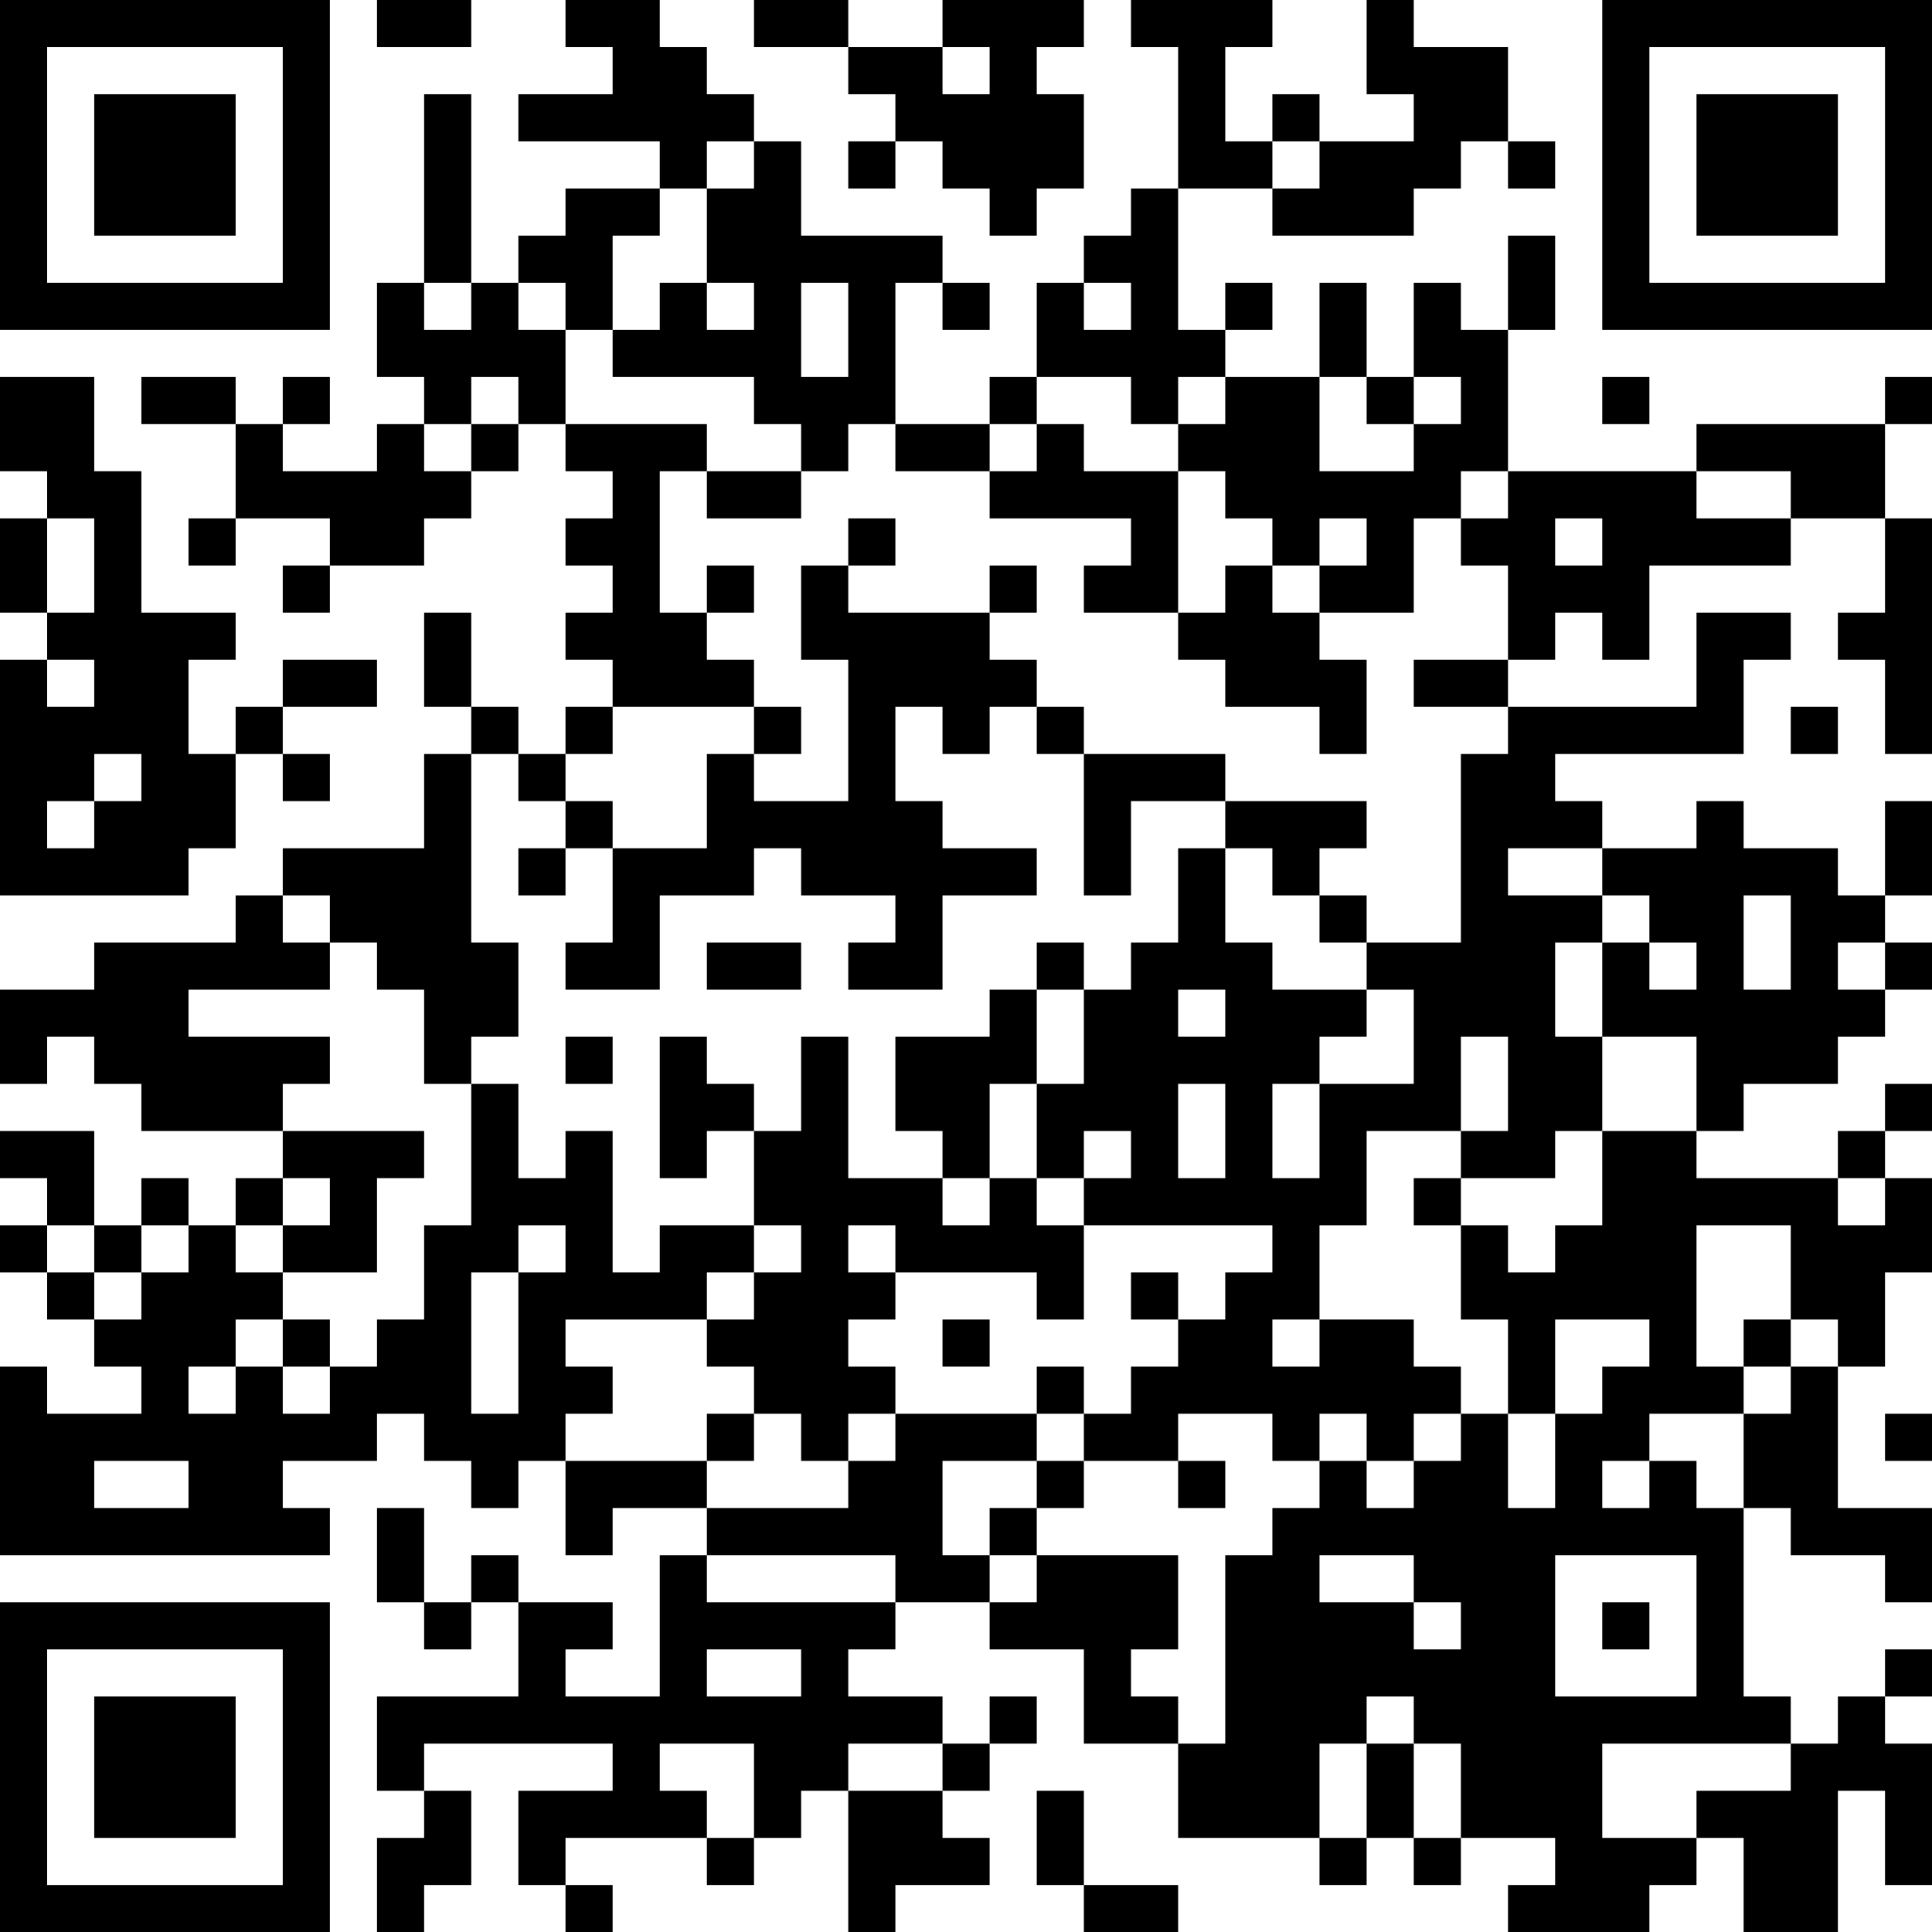 <?xml version="1.0" encoding="UTF-8"?>
<svg xmlns="http://www.w3.org/2000/svg" version="1.1" width="250" height="250" viewBox="0 0 250 250"><rect x="0" y="0" width="250" height="250" fill="#ffffff"/><g transform="scale(6.098)"><g transform="translate(0,0)"><path fill-rule="evenodd" d="M8 0L8 1L10 1L10 0ZM12 0L12 1L13 1L13 2L11 2L11 3L14 3L14 4L12 4L12 5L11 5L11 6L10 6L10 2L9 2L9 6L8 6L8 8L9 8L9 9L8 9L8 10L6 10L6 9L7 9L7 8L6 8L6 9L5 9L5 8L3 8L3 9L5 9L5 11L4 11L4 12L5 12L5 11L7 11L7 12L6 12L6 13L7 13L7 12L9 12L9 11L10 11L10 10L11 10L11 9L12 9L12 10L13 10L13 11L12 11L12 12L13 12L13 13L12 13L12 14L13 14L13 15L12 15L12 16L11 16L11 15L10 15L10 13L9 13L9 15L10 15L10 16L9 16L9 18L6 18L6 19L5 19L5 20L2 20L2 21L0 21L0 23L1 23L1 22L2 22L2 23L3 23L3 24L6 24L6 25L5 25L5 26L4 26L4 25L3 25L3 26L2 26L2 24L0 24L0 25L1 25L1 26L0 26L0 27L1 27L1 28L2 28L2 29L3 29L3 30L1 30L1 29L0 29L0 33L7 33L7 32L6 32L6 31L8 31L8 30L9 30L9 31L10 31L10 32L11 32L11 31L12 31L12 33L13 33L13 32L15 32L15 33L14 33L14 36L12 36L12 35L13 35L13 34L11 34L11 33L10 33L10 34L9 34L9 32L8 32L8 34L9 34L9 35L10 35L10 34L11 34L11 36L8 36L8 38L9 38L9 39L8 39L8 41L9 41L9 40L10 40L10 38L9 38L9 37L13 37L13 38L11 38L11 40L12 40L12 41L13 41L13 40L12 40L12 39L15 39L15 40L16 40L16 39L17 39L17 38L18 38L18 41L19 41L19 40L21 40L21 39L20 39L20 38L21 38L21 37L22 37L22 36L21 36L21 37L20 37L20 36L18 36L18 35L19 35L19 34L21 34L21 35L23 35L23 37L25 37L25 39L28 39L28 40L29 40L29 39L30 39L30 40L31 40L31 39L33 39L33 40L32 40L32 41L35 41L35 40L36 40L36 39L37 39L37 41L39 41L39 38L40 38L40 40L41 40L41 37L40 37L40 36L41 36L41 35L40 35L40 36L39 36L39 37L38 37L38 36L37 36L37 32L38 32L38 33L40 33L40 34L41 34L41 32L39 32L39 29L40 29L40 27L41 27L41 25L40 25L40 24L41 24L41 23L40 23L40 24L39 24L39 25L36 25L36 24L37 24L37 23L39 23L39 22L40 22L40 21L41 21L41 20L40 20L40 19L41 19L41 17L40 17L40 19L39 19L39 18L37 18L37 17L36 17L36 18L34 18L34 17L33 17L33 16L37 16L37 14L38 14L38 13L36 13L36 15L32 15L32 14L33 14L33 13L34 13L34 14L35 14L35 12L38 12L38 11L40 11L40 13L39 13L39 14L40 14L40 16L41 16L41 11L40 11L40 9L41 9L41 8L40 8L40 9L36 9L36 10L32 10L32 7L33 7L33 5L32 5L32 7L31 7L31 6L30 6L30 8L29 8L29 6L28 6L28 8L26 8L26 7L27 7L27 6L26 6L26 7L25 7L25 4L27 4L27 5L30 5L30 4L31 4L31 3L32 3L32 4L33 4L33 3L32 3L32 1L30 1L30 0L29 0L29 2L30 2L30 3L28 3L28 2L27 2L27 3L26 3L26 1L27 1L27 0L24 0L24 1L25 1L25 4L24 4L24 5L23 5L23 6L22 6L22 8L21 8L21 9L19 9L19 6L20 6L20 7L21 7L21 6L20 6L20 5L17 5L17 3L16 3L16 2L15 2L15 1L14 1L14 0ZM16 0L16 1L18 1L18 2L19 2L19 3L18 3L18 4L19 4L19 3L20 3L20 4L21 4L21 5L22 5L22 4L23 4L23 2L22 2L22 1L23 1L23 0L20 0L20 1L18 1L18 0ZM20 1L20 2L21 2L21 1ZM15 3L15 4L14 4L14 5L13 5L13 7L12 7L12 6L11 6L11 7L12 7L12 9L15 9L15 10L14 10L14 13L15 13L15 14L16 14L16 15L13 15L13 16L12 16L12 17L11 17L11 16L10 16L10 20L11 20L11 22L10 22L10 23L9 23L9 21L8 21L8 20L7 20L7 19L6 19L6 20L7 20L7 21L4 21L4 22L7 22L7 23L6 23L6 24L9 24L9 25L8 25L8 27L6 27L6 26L7 26L7 25L6 25L6 26L5 26L5 27L6 27L6 28L5 28L5 29L4 29L4 30L5 30L5 29L6 29L6 30L7 30L7 29L8 29L8 28L9 28L9 26L10 26L10 23L11 23L11 25L12 25L12 24L13 24L13 27L14 27L14 26L16 26L16 27L15 27L15 28L12 28L12 29L13 29L13 30L12 30L12 31L15 31L15 32L18 32L18 31L19 31L19 30L22 30L22 31L20 31L20 33L21 33L21 34L22 34L22 33L25 33L25 35L24 35L24 36L25 36L25 37L26 37L26 33L27 33L27 32L28 32L28 31L29 31L29 32L30 32L30 31L31 31L31 30L32 30L32 32L33 32L33 30L34 30L34 29L35 29L35 28L33 28L33 30L32 30L32 28L31 28L31 26L32 26L32 27L33 27L33 26L34 26L34 24L36 24L36 22L34 22L34 20L35 20L35 21L36 21L36 20L35 20L35 19L34 19L34 18L32 18L32 19L34 19L34 20L33 20L33 22L34 22L34 24L33 24L33 25L31 25L31 24L32 24L32 22L31 22L31 24L29 24L29 26L28 26L28 28L27 28L27 29L28 29L28 28L30 28L30 29L31 29L31 30L30 30L30 31L29 31L29 30L28 30L28 31L27 31L27 30L25 30L25 31L23 31L23 30L24 30L24 29L25 29L25 28L26 28L26 27L27 27L27 26L23 26L23 25L24 25L24 24L23 24L23 25L22 25L22 23L23 23L23 21L24 21L24 20L25 20L25 18L26 18L26 20L27 20L27 21L29 21L29 22L28 22L28 23L27 23L27 25L28 25L28 23L30 23L30 21L29 21L29 20L31 20L31 16L32 16L32 15L30 15L30 14L32 14L32 12L31 12L31 11L32 11L32 10L31 10L31 11L30 11L30 13L28 13L28 12L29 12L29 11L28 11L28 12L27 12L27 11L26 11L26 10L25 10L25 9L26 9L26 8L25 8L25 9L24 9L24 8L22 8L22 9L21 9L21 10L19 10L19 9L18 9L18 10L17 10L17 9L16 9L16 8L13 8L13 7L14 7L14 6L15 6L15 7L16 7L16 6L15 6L15 4L16 4L16 3ZM27 3L27 4L28 4L28 3ZM9 6L9 7L10 7L10 6ZM17 6L17 8L18 8L18 6ZM23 6L23 7L24 7L24 6ZM0 8L0 10L1 10L1 11L0 11L0 13L1 13L1 14L0 14L0 19L4 19L4 18L5 18L5 16L6 16L6 17L7 17L7 16L6 16L6 15L8 15L8 14L6 14L6 15L5 15L5 16L4 16L4 14L5 14L5 13L3 13L3 10L2 10L2 8ZM10 8L10 9L9 9L9 10L10 10L10 9L11 9L11 8ZM28 8L28 10L30 10L30 9L31 9L31 8L30 8L30 9L29 9L29 8ZM34 8L34 9L35 9L35 8ZM22 9L22 10L21 10L21 11L24 11L24 12L23 12L23 13L25 13L25 14L26 14L26 15L28 15L28 16L29 16L29 14L28 14L28 13L27 13L27 12L26 12L26 13L25 13L25 10L23 10L23 9ZM15 10L15 11L17 11L17 10ZM36 10L36 11L38 11L38 10ZM1 11L1 13L2 13L2 11ZM18 11L18 12L17 12L17 14L18 14L18 17L16 17L16 16L17 16L17 15L16 15L16 16L15 16L15 18L13 18L13 17L12 17L12 18L11 18L11 19L12 19L12 18L13 18L13 20L12 20L12 21L14 21L14 19L16 19L16 18L17 18L17 19L19 19L19 20L18 20L18 21L20 21L20 19L22 19L22 18L20 18L20 17L19 17L19 15L20 15L20 16L21 16L21 15L22 15L22 16L23 16L23 19L24 19L24 17L26 17L26 18L27 18L27 19L28 19L28 20L29 20L29 19L28 19L28 18L29 18L29 17L26 17L26 16L23 16L23 15L22 15L22 14L21 14L21 13L22 13L22 12L21 12L21 13L18 13L18 12L19 12L19 11ZM33 11L33 12L34 12L34 11ZM15 12L15 13L16 13L16 12ZM1 14L1 15L2 15L2 14ZM38 15L38 16L39 16L39 15ZM2 16L2 17L1 17L1 18L2 18L2 17L3 17L3 16ZM37 19L37 21L38 21L38 19ZM15 20L15 21L17 21L17 20ZM22 20L22 21L21 21L21 22L19 22L19 24L20 24L20 25L18 25L18 22L17 22L17 24L16 24L16 23L15 23L15 22L14 22L14 25L15 25L15 24L16 24L16 26L17 26L17 27L16 27L16 28L15 28L15 29L16 29L16 30L15 30L15 31L16 31L16 30L17 30L17 31L18 31L18 30L19 30L19 29L18 29L18 28L19 28L19 27L22 27L22 28L23 28L23 26L22 26L22 25L21 25L21 23L22 23L22 21L23 21L23 20ZM39 20L39 21L40 21L40 20ZM25 21L25 22L26 22L26 21ZM12 22L12 23L13 23L13 22ZM25 23L25 25L26 25L26 23ZM20 25L20 26L21 26L21 25ZM30 25L30 26L31 26L31 25ZM39 25L39 26L40 26L40 25ZM1 26L1 27L2 27L2 28L3 28L3 27L4 27L4 26L3 26L3 27L2 27L2 26ZM11 26L11 27L10 27L10 30L11 30L11 27L12 27L12 26ZM18 26L18 27L19 27L19 26ZM36 26L36 29L37 29L37 30L35 30L35 31L34 31L34 32L35 32L35 31L36 31L36 32L37 32L37 30L38 30L38 29L39 29L39 28L38 28L38 26ZM24 27L24 28L25 28L25 27ZM6 28L6 29L7 29L7 28ZM20 28L20 29L21 29L21 28ZM37 28L37 29L38 29L38 28ZM22 29L22 30L23 30L23 29ZM40 30L40 31L41 31L41 30ZM2 31L2 32L4 32L4 31ZM22 31L22 32L21 32L21 33L22 33L22 32L23 32L23 31ZM25 31L25 32L26 32L26 31ZM15 33L15 34L19 34L19 33ZM28 33L28 34L30 34L30 35L31 35L31 34L30 34L30 33ZM33 33L33 36L36 36L36 33ZM34 34L34 35L35 35L35 34ZM15 35L15 36L17 36L17 35ZM29 36L29 37L28 37L28 39L29 39L29 37L30 37L30 39L31 39L31 37L30 37L30 36ZM14 37L14 38L15 38L15 39L16 39L16 37ZM18 37L18 38L20 38L20 37ZM34 37L34 39L36 39L36 38L38 38L38 37ZM22 38L22 40L23 40L23 41L25 41L25 40L23 40L23 38ZM0 0L0 7L7 7L7 0ZM1 1L1 6L6 6L6 1ZM2 2L2 5L5 5L5 2ZM34 0L34 7L41 7L41 0ZM35 1L35 6L40 6L40 1ZM36 2L36 5L39 5L39 2ZM0 34L0 41L7 41L7 34ZM1 35L1 40L6 40L6 35ZM2 36L2 39L5 39L5 36Z" fill="#000000"/></g></g></svg>
